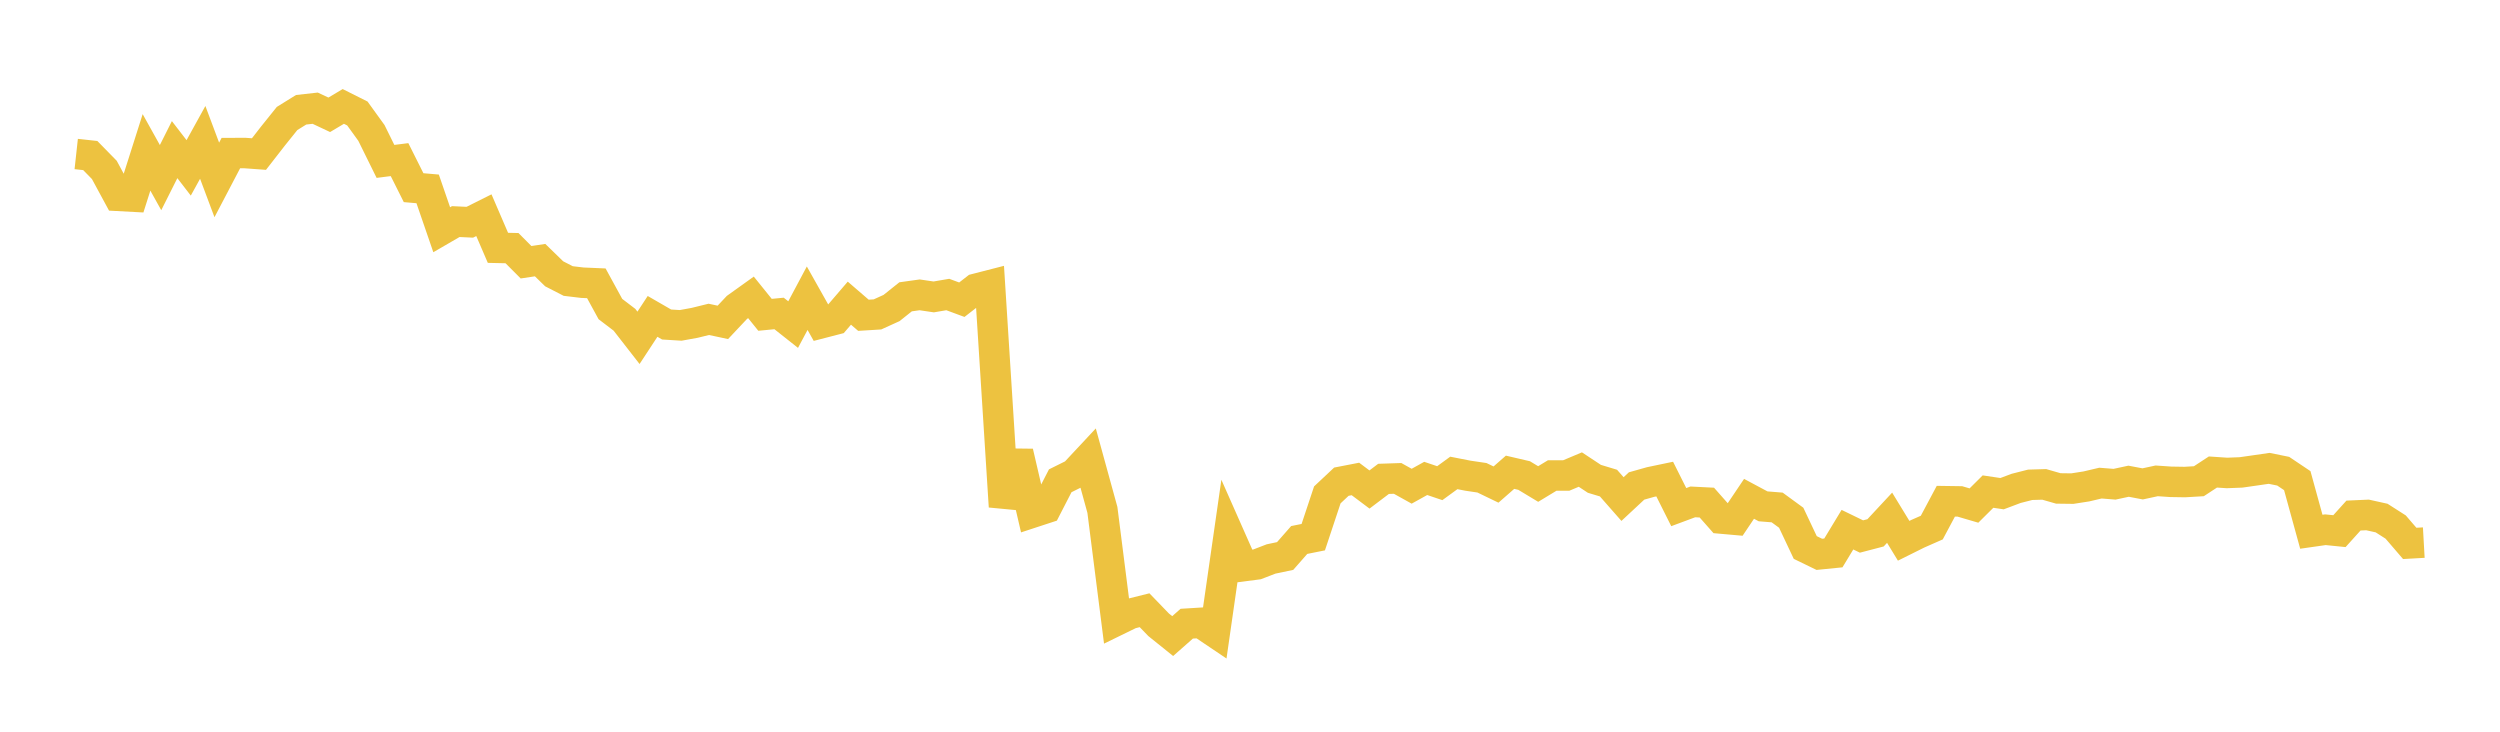 <svg width="164" height="48" xmlns="http://www.w3.org/2000/svg" xmlns:xlink="http://www.w3.org/1999/xlink"><path fill="none" stroke="rgb(237,194,64)" stroke-width="2" d="M5,10.103L5.922,10.204L6.844,11.146L7.766,12.849L8.689,12.898L9.611,9.996L10.533,11.652L11.455,9.816L12.377,11.012L13.299,9.34L14.222,11.804L15.144,10.043L16.066,10.039L16.988,10.106L17.91,8.921L18.832,7.773L19.754,7.201L20.677,7.097L21.599,7.531L22.521,6.982L23.443,7.444L24.365,8.72L25.287,10.588L26.21,10.471L27.132,12.311L28.054,12.391L28.976,15.071L29.898,14.536L30.82,14.579L31.743,14.117L32.665,16.258L33.587,16.278L34.509,17.203L35.431,17.064L36.353,17.961L37.275,18.435L38.198,18.545L39.12,18.585L40.042,20.273L40.964,20.976L41.886,22.161L42.808,20.755L43.731,21.288L44.653,21.345L45.575,21.177L46.497,20.95L47.419,21.147L48.341,20.167L49.263,19.507L50.186,20.652L51.108,20.563L52.03,21.293L52.952,19.563L53.874,21.202L54.796,20.963L55.719,19.887L56.641,20.682L57.563,20.625L58.485,20.206L59.407,19.471L60.329,19.342L61.251,19.478L62.174,19.32L63.096,19.661L64.018,18.945L64.94,18.708L65.862,33.23L66.784,29.661L67.707,33.634L68.629,33.332L69.551,31.54L70.473,31.082L71.395,30.095L72.317,33.448L73.24,40.711L74.162,40.261L75.084,40.031L76.006,40.986L76.928,41.727L77.85,40.914L78.772,40.857L79.695,41.479L80.617,35.06L81.539,37.143L82.461,37.023L83.383,36.668L84.305,36.474L85.228,35.423L86.15,35.238L87.072,32.464L87.994,31.599L88.916,31.42L89.838,32.112L90.76,31.414L91.683,31.383L92.605,31.896L93.527,31.384L94.449,31.696L95.371,31.024L96.293,31.205L97.216,31.342L98.138,31.787L99.06,30.98L99.982,31.195L100.904,31.751L101.826,31.192L102.749,31.191L103.671,30.803L104.593,31.412L105.515,31.69L106.437,32.739L107.359,31.88L108.281,31.62L109.204,31.427L110.126,33.267L111.048,32.924L111.97,32.971L112.892,34.015L113.814,34.097L114.737,32.723L115.659,33.216L116.581,33.29L117.503,33.963L118.425,35.916L119.347,36.364L120.269,36.272L121.192,34.747L122.114,35.195L123.036,34.954L123.958,33.963L124.88,35.475L125.802,35.016L126.725,34.609L127.647,32.88L128.569,32.893L129.491,33.164L130.413,32.248L131.335,32.385L132.257,32.038L133.18,31.803L134.102,31.776L135.024,32.041L135.946,32.053L136.868,31.909L137.79,31.692L138.713,31.766L139.635,31.568L140.557,31.743L141.479,31.544L142.401,31.607L143.323,31.622L144.246,31.568L145.168,30.964L146.09,31.026L147.012,30.99L147.934,30.858L148.856,30.724L149.778,30.911L150.701,31.53L151.623,34.882L152.545,34.75L153.467,34.843L154.389,33.821L155.311,33.78L156.234,33.985L157.156,34.574L158.078,35.647L159,35.595"></path></svg>